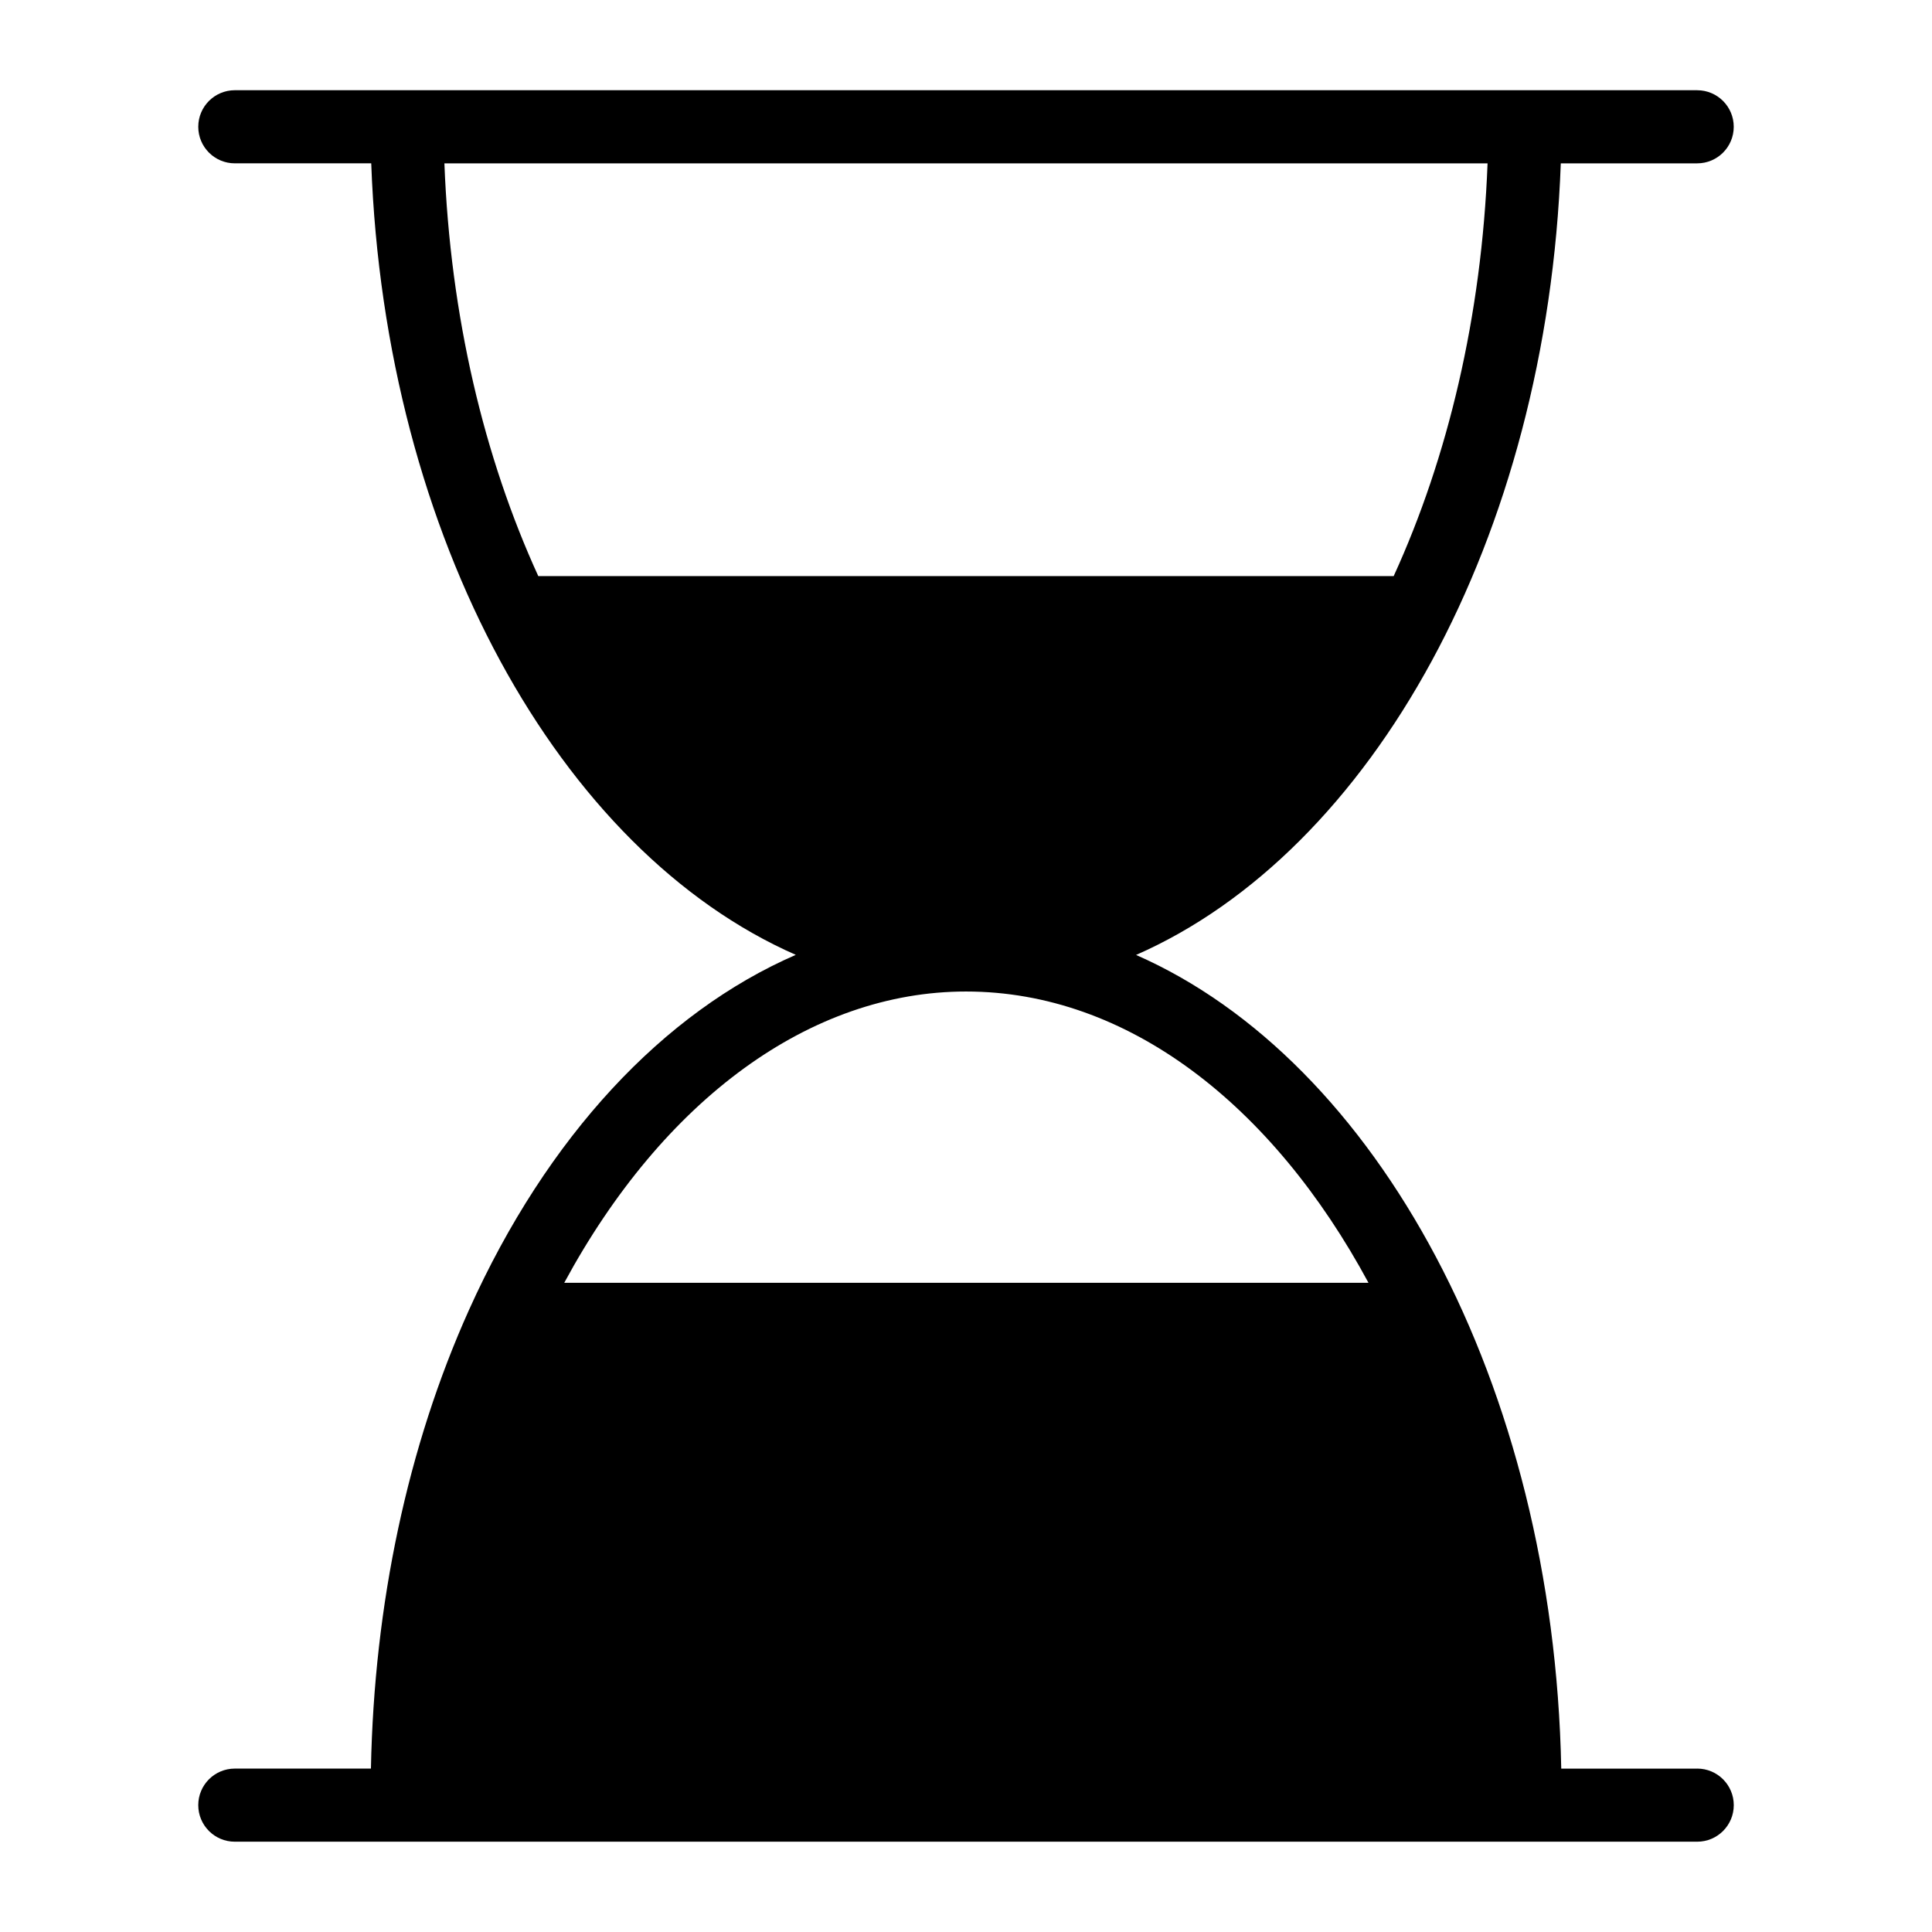 <?xml version="1.0" encoding="UTF-8"?>
<!-- Uploaded to: SVG Repo, www.svgrepo.com, Generator: SVG Repo Mixer Tools -->
<svg fill="#000000" width="800px" height="800px" version="1.1" viewBox="144 144 512 512" xmlns="http://www.w3.org/2000/svg">
 <path d="m593.77 612.7h-36.023c-1.996-101.98-48.938-187.66-112.68-215.63 62.523-27.438 108.92-110.38 112.56-209.78h36.145c5.352 0 9.688-4.332 9.688-9.688s-4.34-9.688-9.688-9.688l-387.54-0.004c-5.352 0-9.688 4.332-9.688 9.688 0 5.356 4.34 9.688 9.688 9.688h36.148c3.641 99.379 50.012 182.31 112.51 209.76-35.098 15.266-65.875 48.062-86.598 94.094-16.27 36.145-25.145 78.047-25.992 121.55l-36.07 0.004c-5.352 0-9.688 4.332-9.688 9.688s4.34 9.688 9.688 9.688h387.55c5.352 0 9.688-4.332 9.688-9.688 0-5.352-4.34-9.688-9.691-9.688zm-332-425.41h276.45c-1.551 40.539-10.539 78.039-24.879 109.38h-226.69c-14.34-31.336-23.328-68.836-24.879-109.38zm138.23 219.47c42.863 0 81.238 30.07 106.66 77.188h-213.13c26.297-48.602 65.227-77.188 106.47-77.188z"/>
</svg>